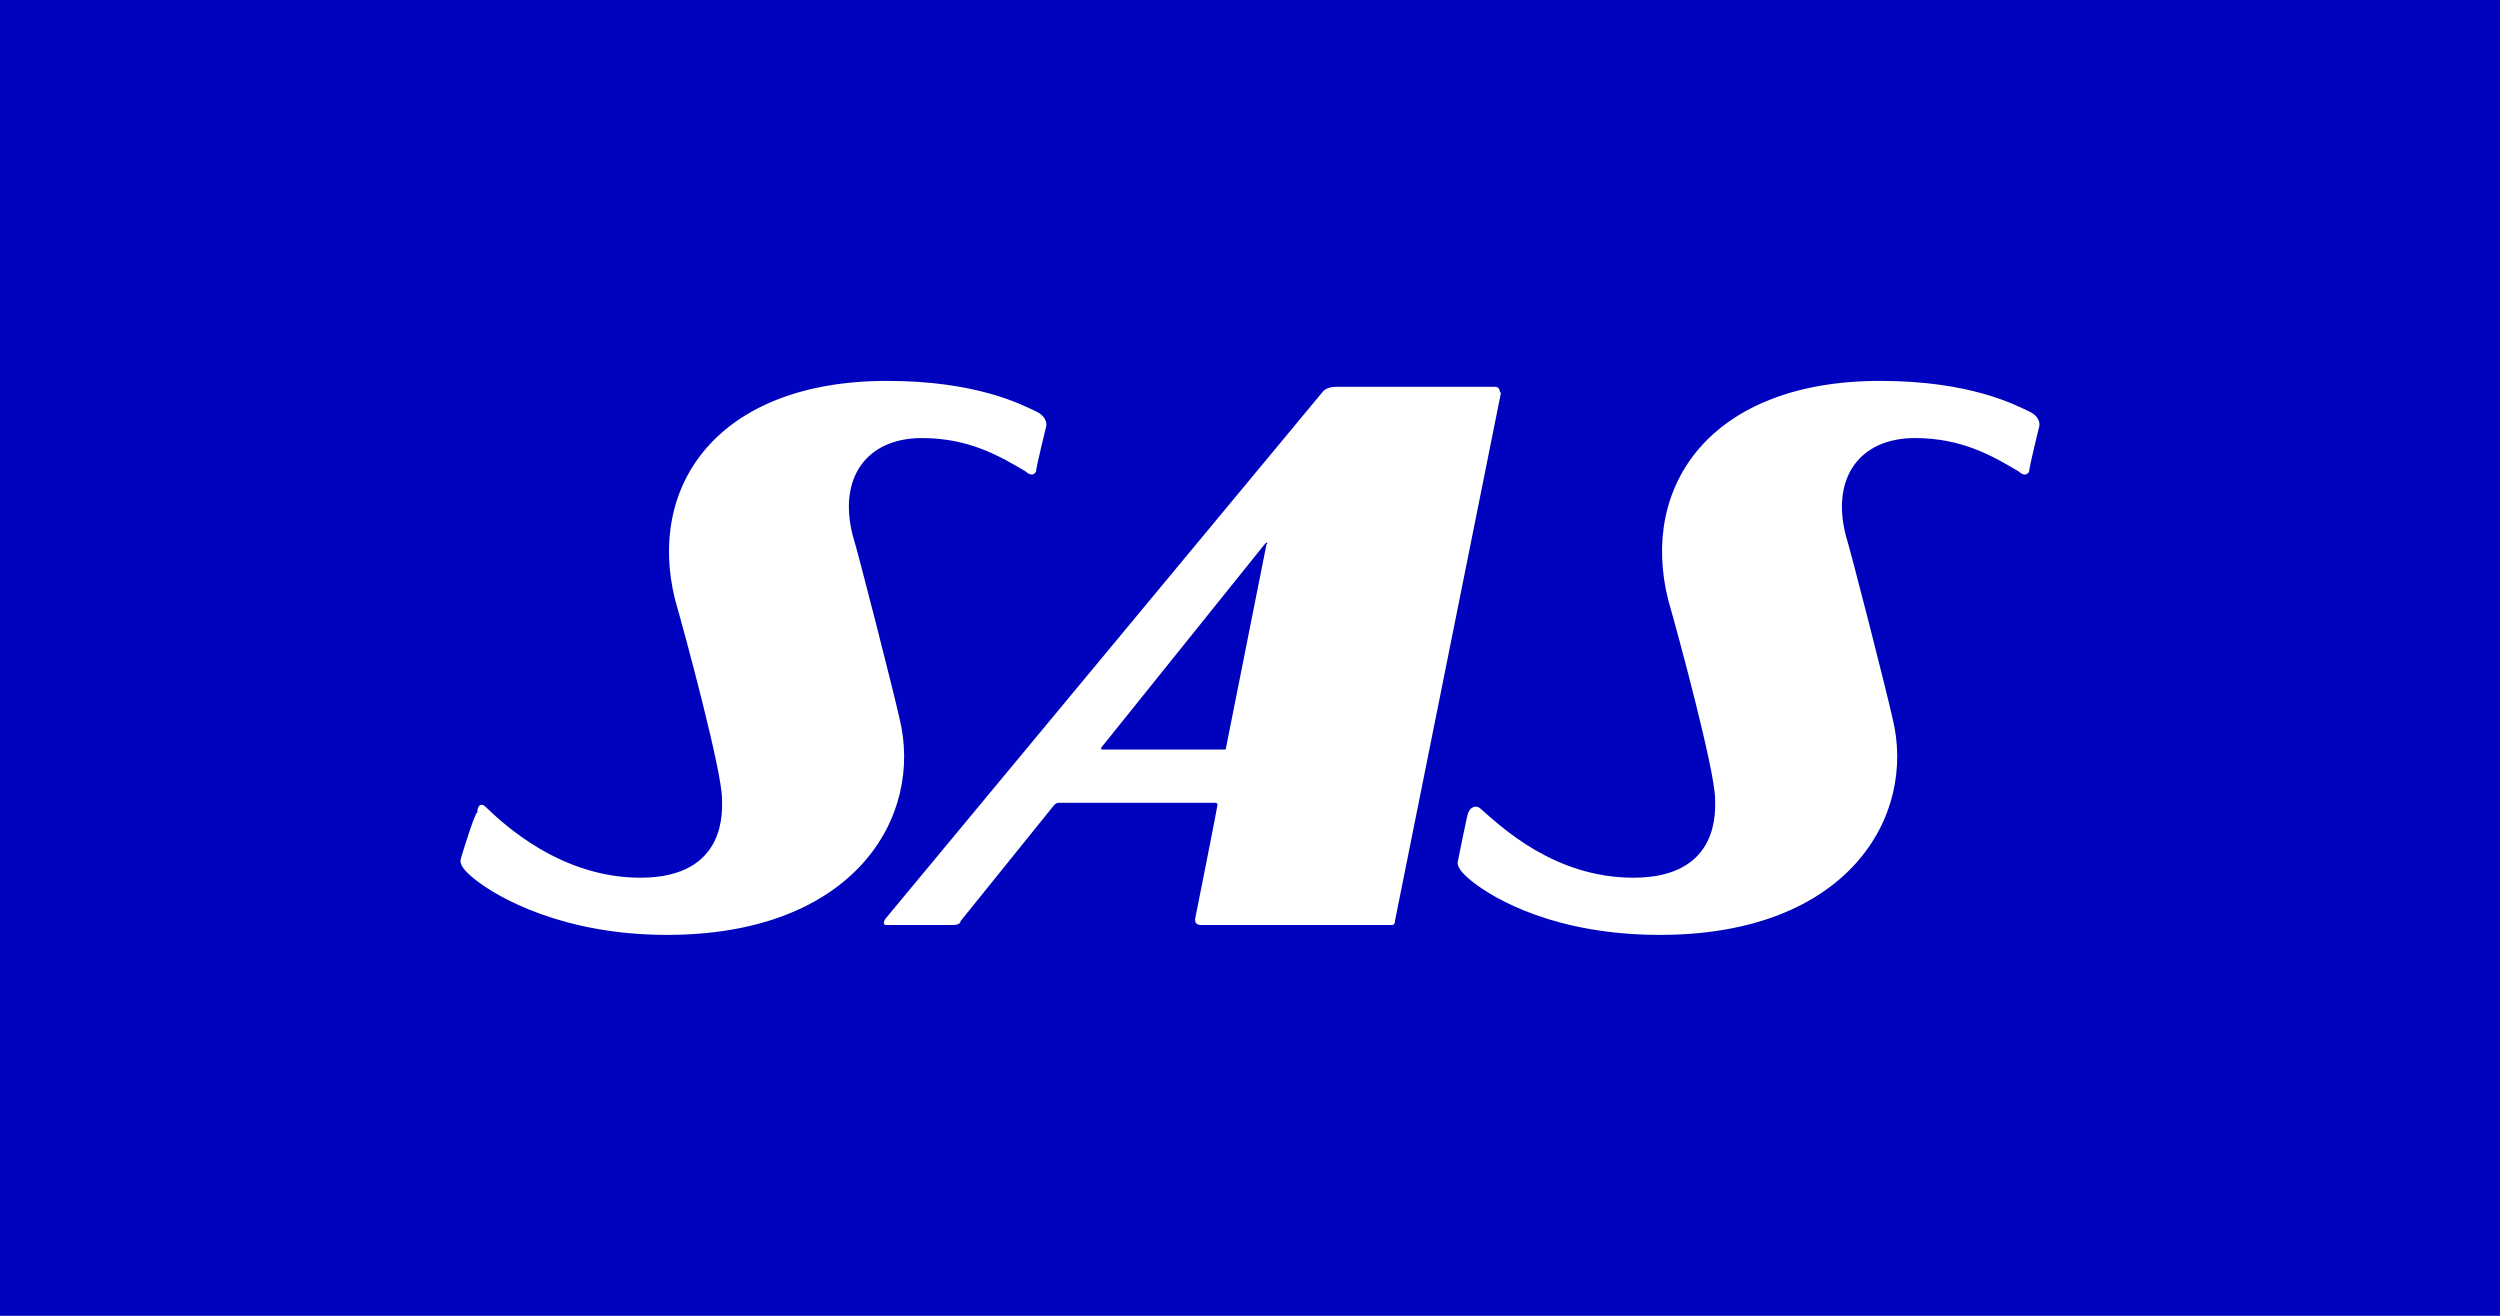 <svg xmlns="http://www.w3.org/2000/svg" viewBox="0 0 950 500"><path d="M0 500h950V0H0z" class="mono" style="fill:#0003bd"/><path fill="currentColor" d="M568.05 146.99h-60.449c-3.092 0-4.646 1.504-4.646 1.504l-166.6 200.77c-.777 1.504-.777 2.248.777 2.248h24.793c2.323 0 3.1-.752 3.1-1.504l35.647-44.204s.769-.744 1.546-.744h59.663s.777 0 .777.752-8.523 43.452-8.523 43.452c0 .752 0 2.248 2.323 2.248h72.064c.777 0 1.554 0 1.554-1.504l40.294-200.77c-.777 0 0-2.256-2.331-2.256zm-102.3 137.84h-47.263v-.752l61.986-77.153.777-.752c.769 0 0 .752 0 .752l-15.5 77.913q1.164-1.128 0 0zm-290.57 41.204s5.431-17.974 6.2-17.23c0-2.991 1.554-3.744 3.1-2.248 6.978 6.744 28.67 26.974 58.894 26.974 33.316 0 30.993-26.222 30.993-29.965 0-10.487-13.955-62.187-17.824-75.665-10.846-43.452 16.278-83.16 80.587-83.16 34.093 0 51.14 8.99 57.34 11.982 3.878 2.256 3.092 5.248 3.092 5.248s-3.869 15.735-3.869 17.23c-.777 1.504-2.323 1.504-3.869 0-10.078-5.991-21.7-12.735-39.525-12.735-20.916 0-31.77 14.983-26.339 36.709 2.323 7.495 15.492 59.187 17.815 69.674 9.3 37.46-17.047 82.409-88.325 82.409-39.525 0-64.318-14.231-72.84-20.974-4.655-3.752-6.2-6-5.432-8.248zm378.91.752s3.877-19.47 3.877-17.982c.777-2.248 3.092-2.991 4.646-1.496 7.755 6.744 27.893 26.222 58.117 26.222 33.316 0 31.002-26.222 31.002-29.965 0-10.487-13.955-62.187-17.832-75.665-10.846-43.452 16.286-83.16 80.587-83.16 34.093 0 51.14 8.99 57.34 11.982 3.878 2.256 3.1 5.248 3.1 5.248s-3.877 15.735-3.877 17.23c-.769 1.504-2.323 1.504-3.869 0-10.078-5.991-21.7-12.735-39.525-12.735-20.916 0-31.762 14.983-26.339 36.709 2.323 7.495 15.492 59.187 17.824 69.674 9.292 37.461-17.047 82.409-88.342 82.409-39.516 0-62.755-13.487-71.278-20.222-4.654-3.752-6.208-6-5.431-8.248z" style="fill:#fff;stroke-width:8.356"/></svg>